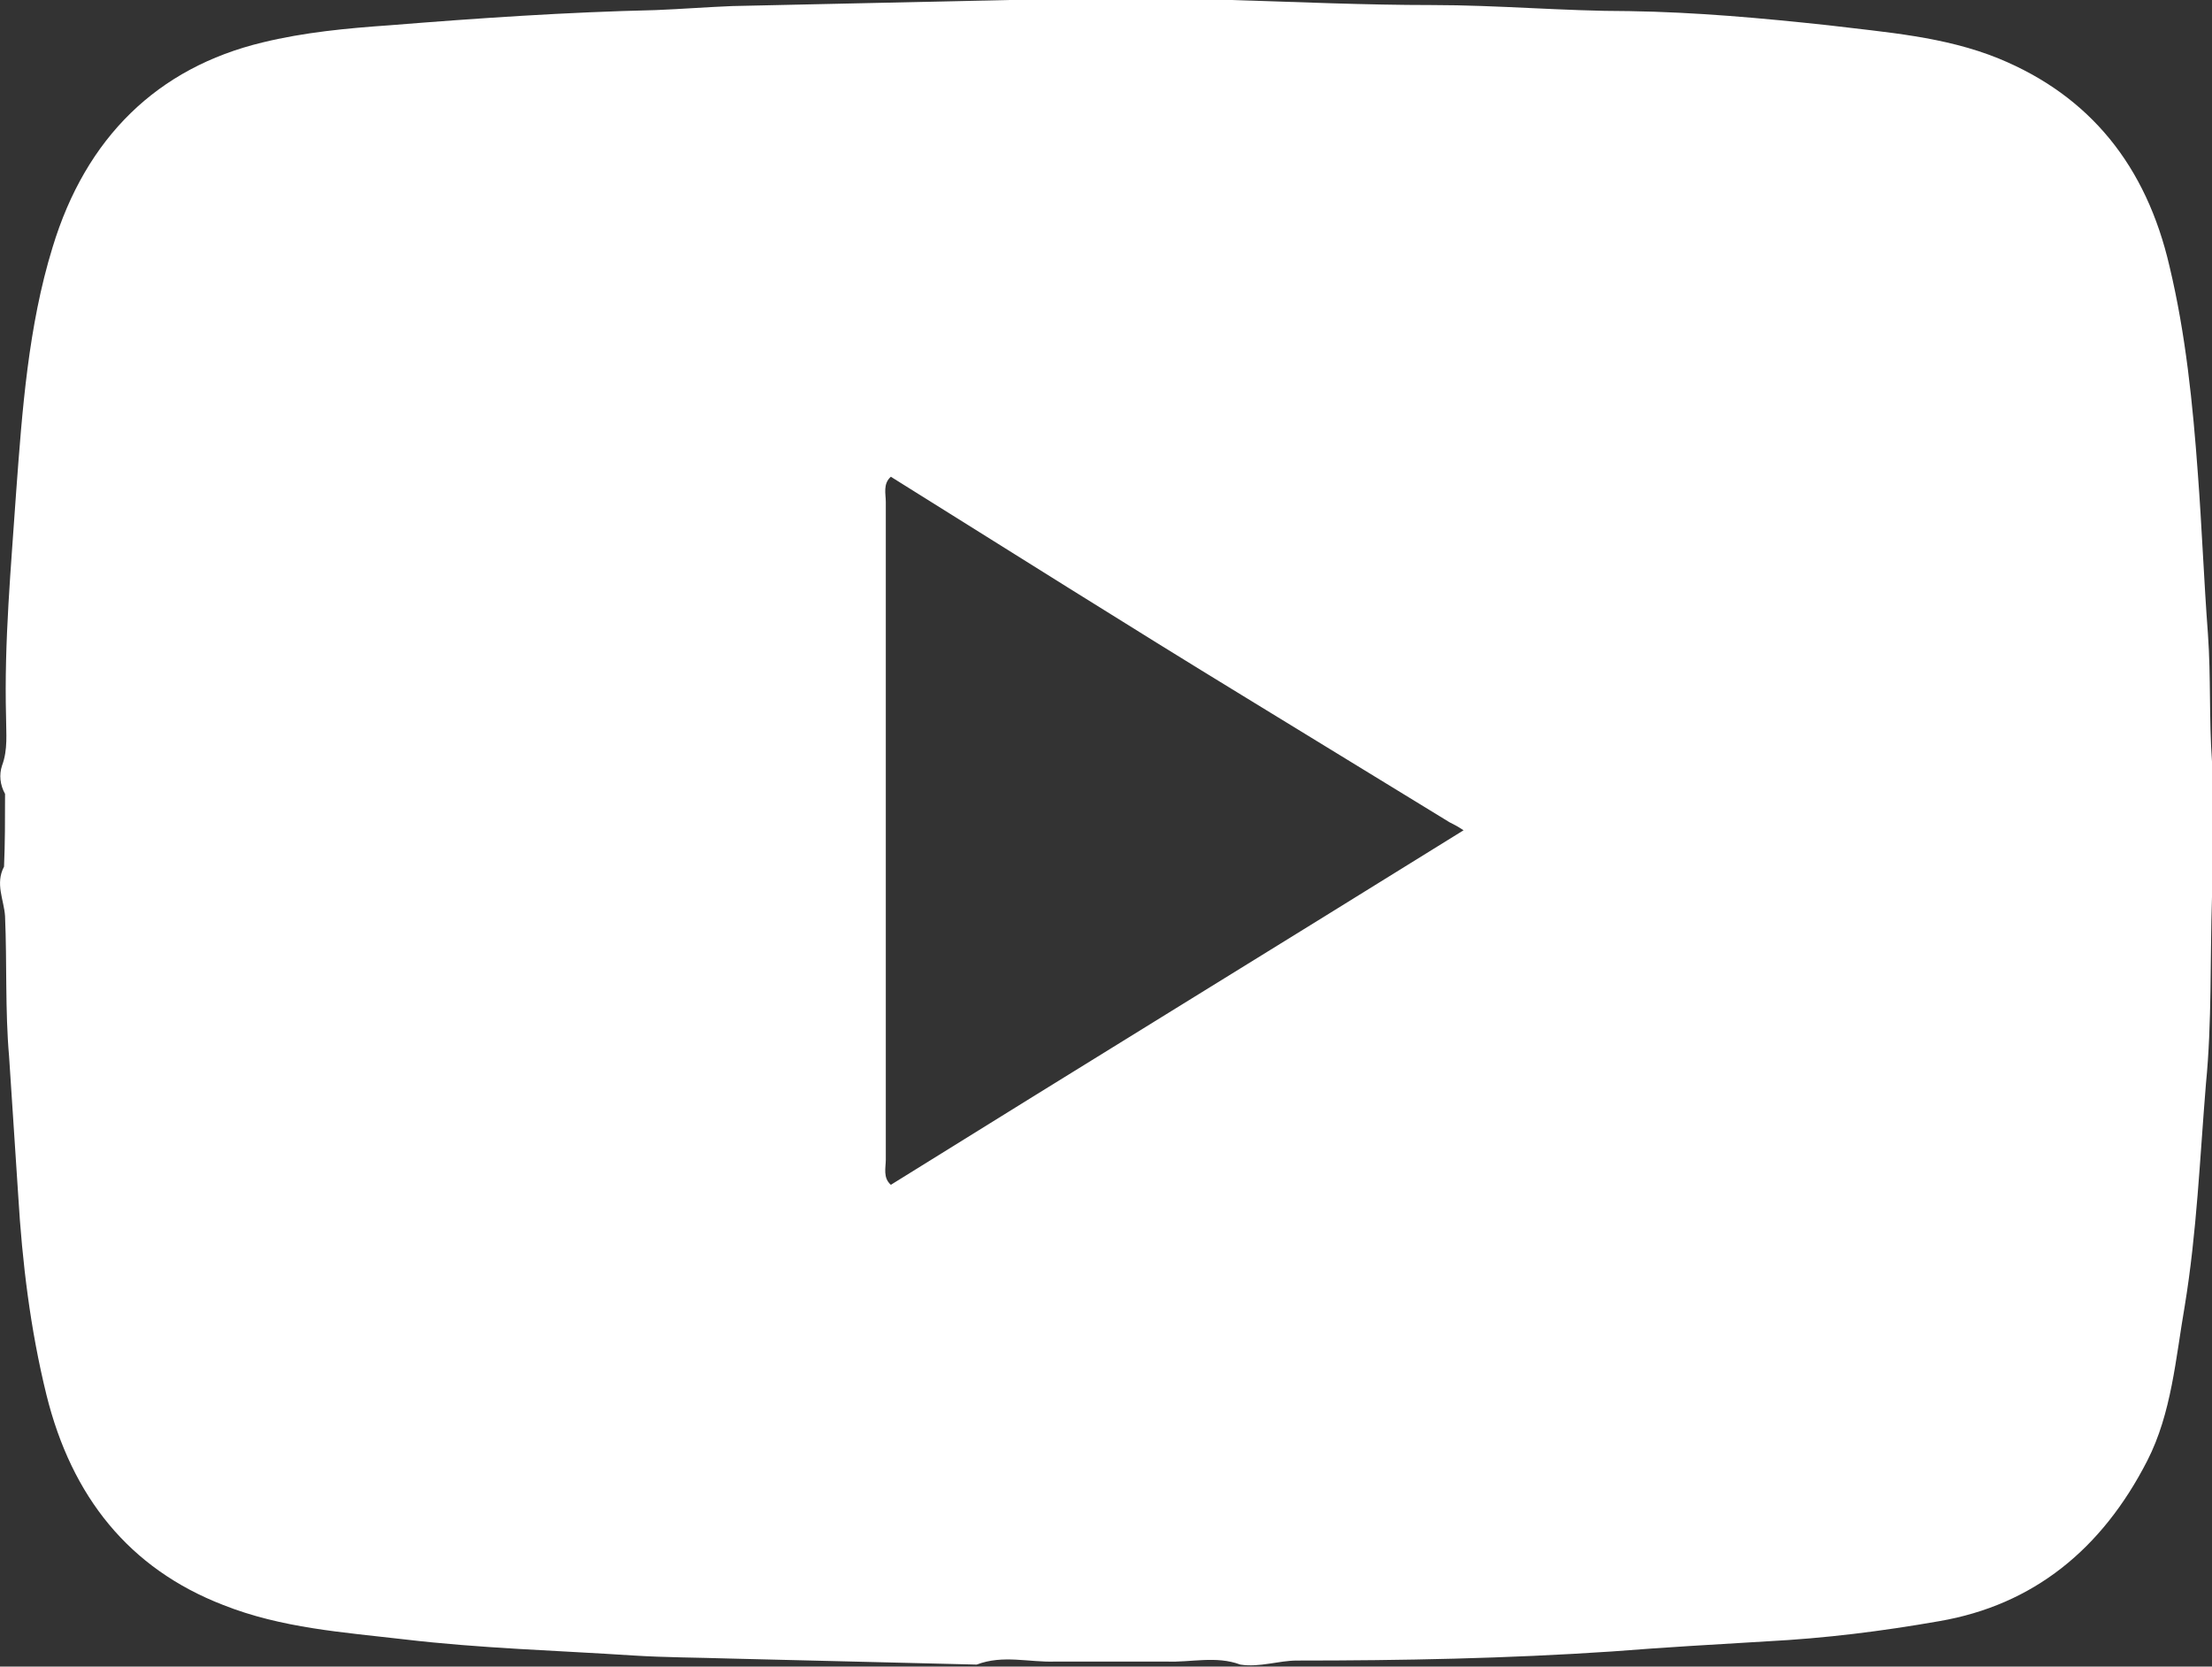 <?xml version="1.0" encoding="utf-8"?>
<!-- Generator: Adobe Illustrator 27.1.0, SVG Export Plug-In . SVG Version: 6.00 Build 0)  -->
<svg version="1.1" id="Layer_1" xmlns="http://www.w3.org/2000/svg" xmlns:xlink="http://www.w3.org/1999/xlink" x="0px" y="0px"
	 viewBox="0 0 219 165" style="enable-background:new 0 0 219 165;" xml:space="preserve">
<rect x="0" y="0" width="219" height="165" fill="#333333" stroke="none"/>
<style type="text/css">
	.st0{fill:#FFFFFF;}
</style>
<path class="st0" d="M0.5,78.6c-0.5-0.9-0.6-1.9-0.3-2.8c0.6-1.6,0.4-3.2,0.4-4.8c-0.2-7.5,0.5-14.9,1-22.3
	c0.6-8.1,1.2-16.4,3.6-24.2C8.5,13.6,15.6,6.7,26,4.2c4.1-1,8.3-1.4,12.6-1.7C47.3,1.8,56.1,1.2,64.9,1c2.5-0.1,5.1-0.3,7.6-0.4
	C81.6,0.4,90.8,0.2,99.9,0c4.7,0,9.5,0,14.2,0c2.6,0,5.2,0,7.8,0c6.6,0.2,13.3,0.5,19.9,0.5c6.5,0,13,0.6,19.5,0.6
	c6.6,0.1,13.2,0.7,19.7,1.4c5.7,0.7,11.5,1.1,16.9,3.3c9,3.7,14.6,10.6,16.9,20.6c1.6,6.7,2.3,13.6,2.8,20.5
	c0.4,5.3,0.6,10.6,1,15.9c0.3,4.2,0.1,8.4,0.4,12.6c0,4.5,0,8.9,0,13.4c-0.2,6.2,0,12.4-0.6,18.5c-0.6,7.3-0.9,14.7-2.1,22
	c-0.9,5.2-1.3,10.6-3.7,15.3c-4.5,8.8-11.3,14.3-20.6,15.9c-5.7,1-11.3,1.7-17.1,2c-5.1,0.3-10.2,0.6-15.3,1
	c-10.4,0.7-20.8,0.9-31.2,0.9c-1.8,0-3.7,0.7-5.6,0.4c-2.4-0.9-4.9-0.2-7.3-0.3c-3.7,0-7.3,0-11,0c-2.6,0.1-5.2-0.7-7.8,0.3
	c-8.2-0.2-16.3-0.4-24.5-0.6c-3.1-0.1-6.3-0.1-9.5-0.3c-7.6-0.5-15.1-0.7-22.7-1.6c-6-0.7-12.1-1.1-17.9-3.4
	c-9.3-3.6-15-10.7-17.5-20.8c-1.6-6.5-2.4-13.1-2.8-19.8c-0.3-4.6-0.6-9.2-0.9-13.7c-0.4-4.6-0.2-9.2-0.4-13.9
	c-0.1-1.6-1-3.2-0.1-4.9C0.5,83.5,0.5,81.1,0.5,78.6z M88.2,47.2c-0.8,0.7-0.5,1.7-0.5,2.5c0,21.7,0,43.4,0,65.1
	c0,0.8-0.3,1.8,0.5,2.5c18.8-11.7,37.7-23.3,56.7-35.1c-0.6-0.4-1-0.6-1.4-0.8c-6.7-4.1-13.4-8.2-20.1-12.3
	C111.6,61.9,99.9,54.5,88.2,47.2z"/>
</svg>
